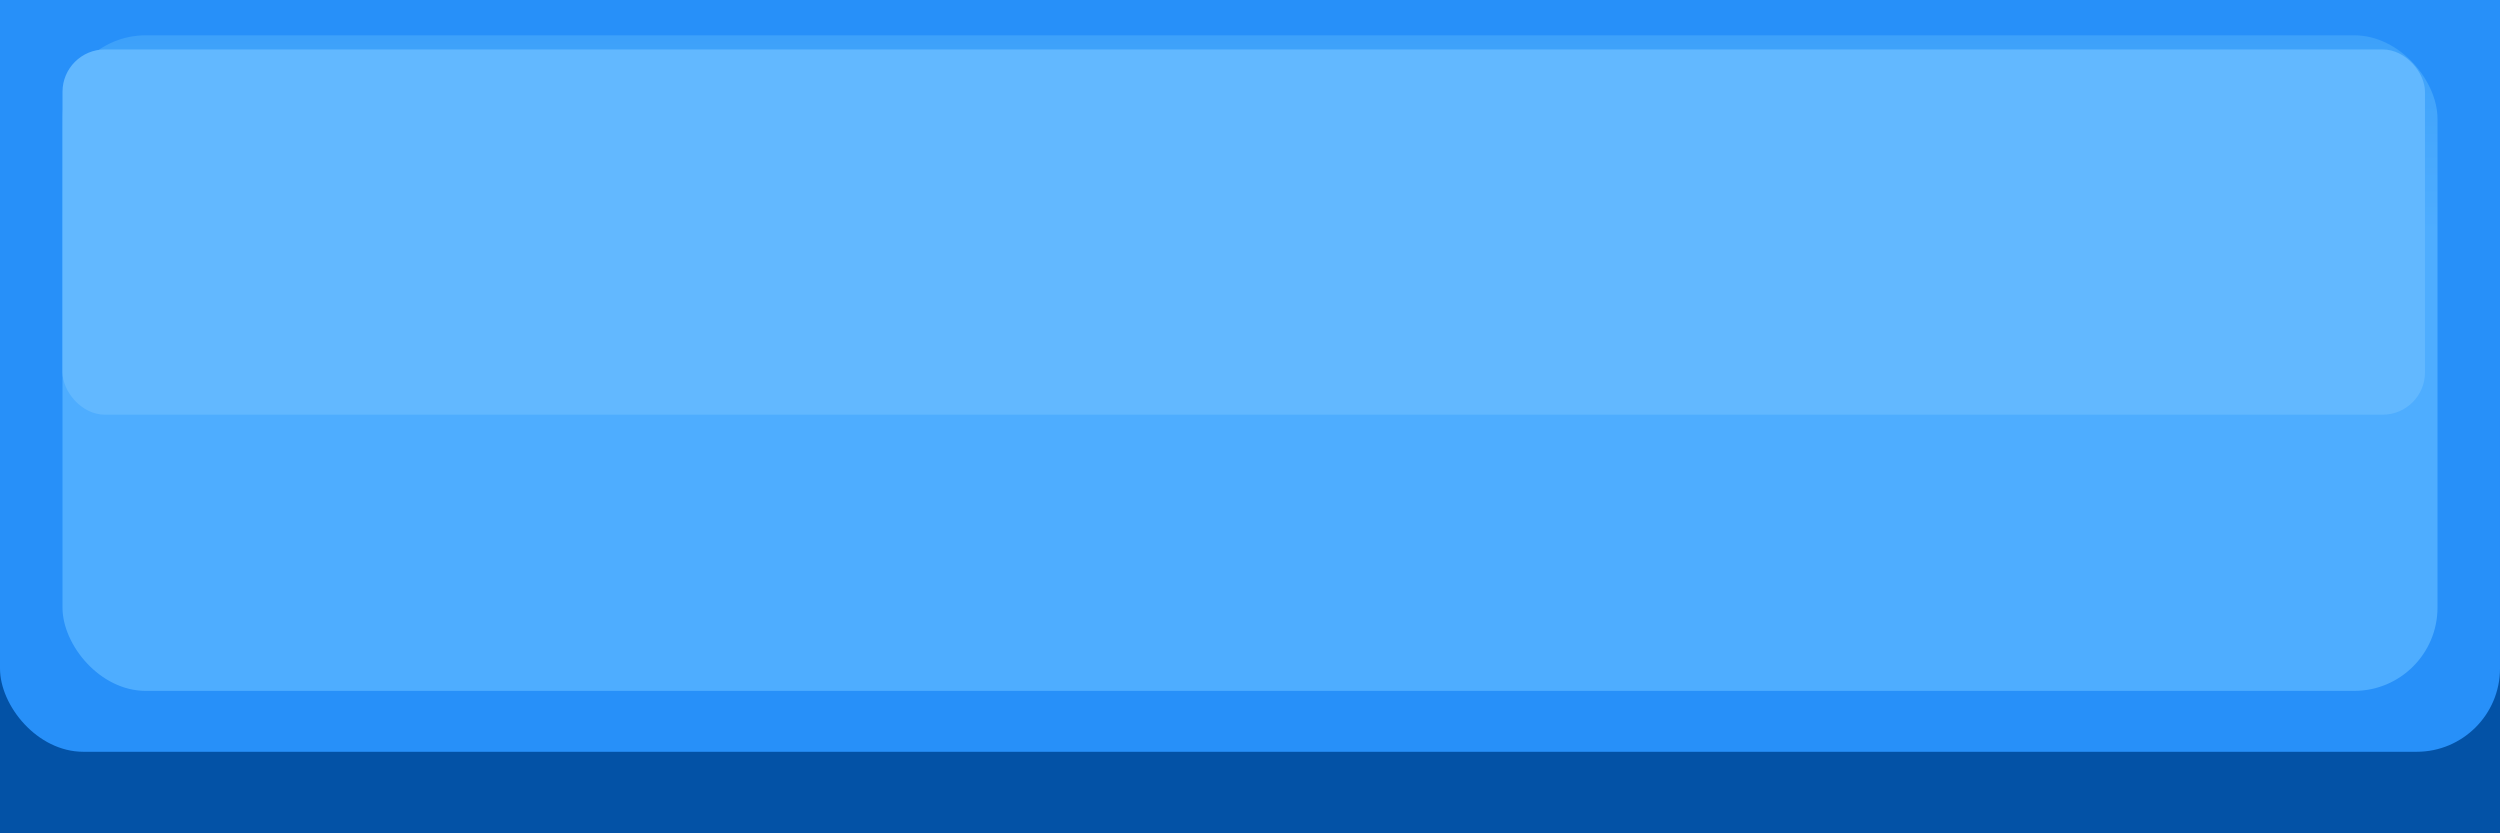 <svg xmlns="http://www.w3.org/2000/svg" viewBox="0 0 90 30" preserveAspectRatio="none">
  <filter id="blur-filter">
    <feGaussianBlur in="SourceGraphic" stdDeviation="2"></feGaussianBlur>
  </filter>
  <defs>
    <linearGradient id="bgGradient" x1="0" x2="0" y1="0" y2="1">
      <stop class="stop1" offset="0%" stop-color="#3da1fa"></stop>
      <stop class="stop2" offset="30%" stop-color="#4eadff"></stop>
    </linearGradient>
  </defs>
  <rect class="base_top" x="0" y="0" width="100%" height="50%" fill="#2790f9"></rect>
  <rect class="base_bottom" x="0" y="50%" width="100%" height="50%" fill="#0352a6"></rect>
  <rect class="center_fill" x="0" y="0.763" width="100%" height="87.67%" rx="3" ry="3" fill="#2790f9"></rect>
  <rect class="inner" x="2.5%" y="1.271" width="95%" height="78.67%" rx="3" ry="3" fill="url(#bgGradient)"></rect>
  <rect class="highlight" x="2.5%" y="1.78" width="94.5%" height="43.83%" rx="1.526" ry="1.526" fill="#62b8ff"></rect>
</svg>
